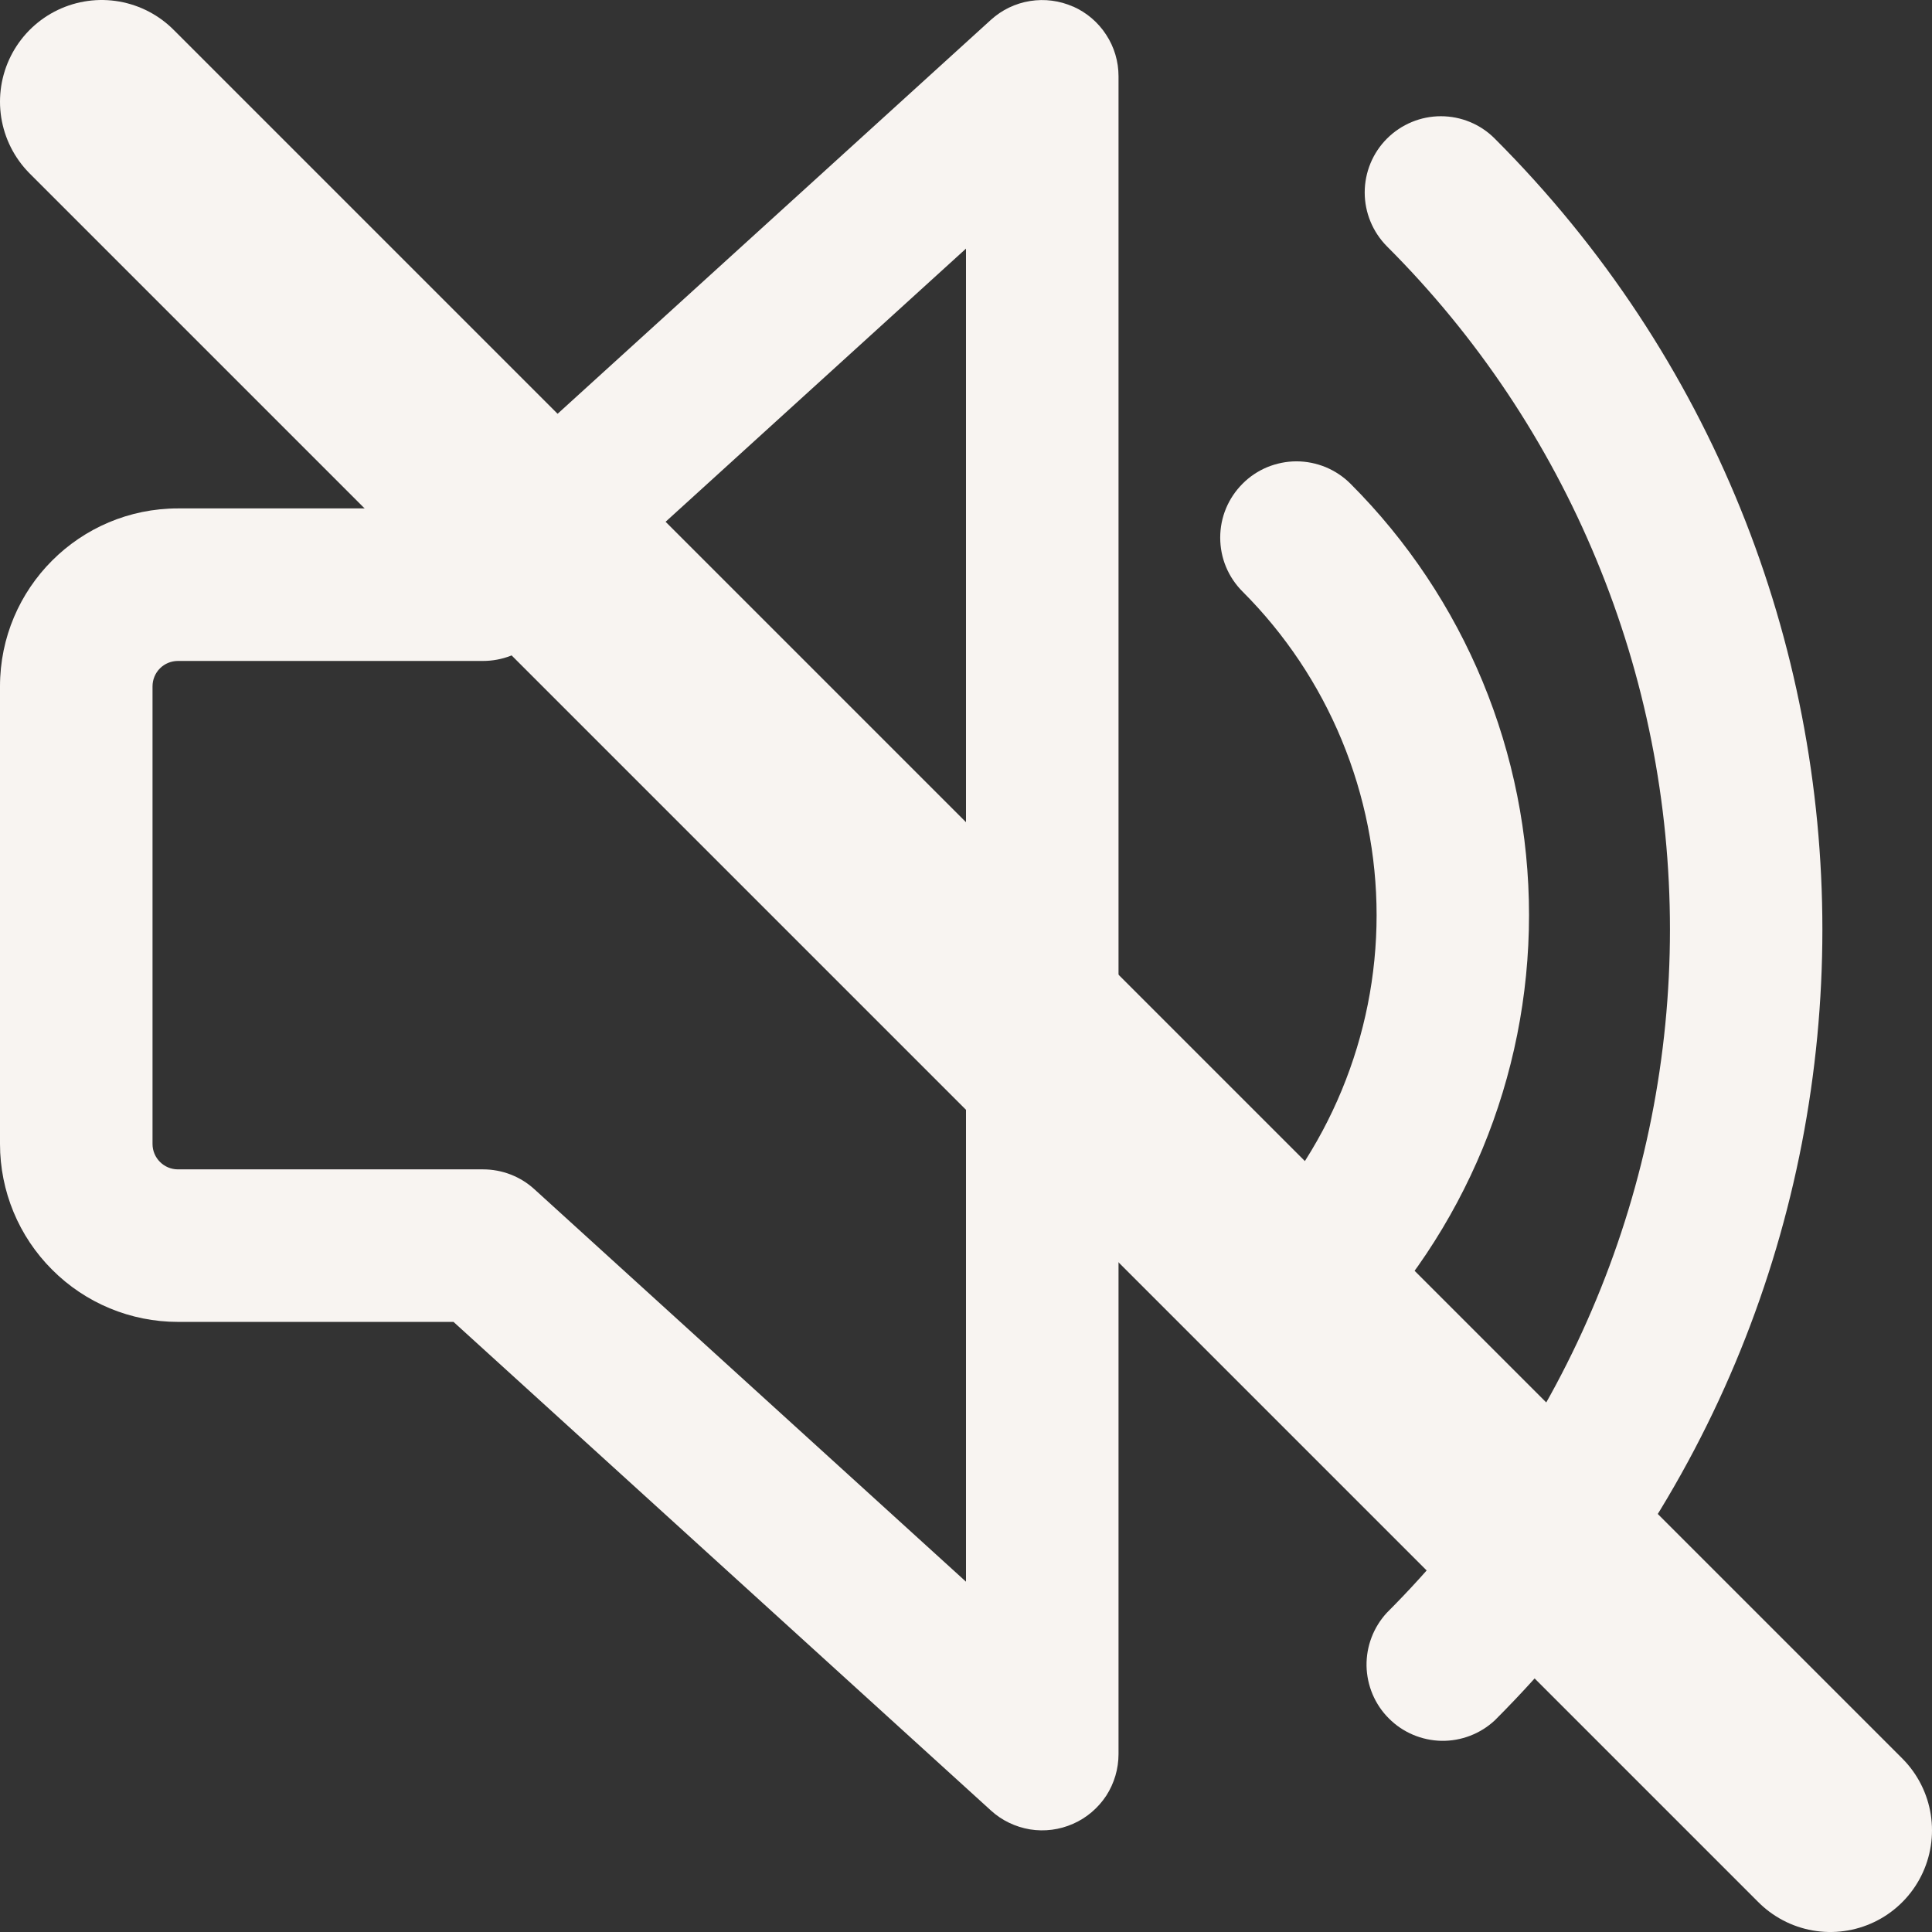 <svg width="19" height="19" viewBox="0 0 19 19" fill="none" xmlns="http://www.w3.org/2000/svg">
<rect x="0" y="0" width="19" height="19" fill="#333333" stroke="none"/>
<g clip-path="url(#clip0_319_649)">
<path d="M10.553 0.064C10.686 0.123 10.799 0.219 10.878 0.341C10.958 0.462 11 0.605 11 0.75V17.25C11 17.395 10.958 17.538 10.879 17.66C10.799 17.781 10.686 17.878 10.553 17.936C10.42 17.995 10.273 18.014 10.13 17.991C9.986 17.967 9.852 17.903 9.745 17.805L4.46 13H1.75C1.286 13 0.841 12.816 0.513 12.487C0.184 12.159 0 11.714 0 11.25V6.75C0 5.784 0.784 5 1.75 5H4.46L9.745 0.195C9.853 0.097 9.986 0.033 10.13 0.01C10.273 -0.013 10.42 0.006 10.553 0.065V0.064ZM9.5 2.445L5.255 6.305C5.117 6.431 4.937 6.5 4.75 6.5H1.75C1.684 6.5 1.62 6.526 1.573 6.573C1.526 6.62 1.5 6.684 1.5 6.75V11.25C1.5 11.388 1.612 11.5 1.75 11.5H4.75C4.937 11.5 5.117 11.569 5.255 11.695L9.5 15.555V2.445ZM13.64 1.363C13.781 1.222 13.972 1.143 14.17 1.143C14.369 1.143 14.56 1.222 14.7 1.363C18.996 5.659 18.996 12.623 14.7 16.919C14.558 17.051 14.37 17.123 14.176 17.12C13.982 17.116 13.796 17.038 13.659 16.9C13.521 16.763 13.443 16.577 13.439 16.383C13.436 16.189 13.508 16.001 13.64 15.859C14.523 14.976 15.223 13.929 15.7 12.776C16.178 11.624 16.423 10.388 16.423 9.141C16.423 7.893 16.178 6.657 15.7 5.505C15.223 4.352 14.523 3.305 13.64 2.423C13.5 2.282 13.421 2.091 13.421 1.893C13.421 1.694 13.5 1.503 13.64 1.363Z" fill="#F8F4F1"/>
<path d="M13.281 4.757C13.211 4.687 13.128 4.632 13.037 4.594C12.946 4.557 12.849 4.537 12.75 4.537C12.652 4.537 12.554 4.557 12.463 4.594C12.372 4.632 12.289 4.687 12.22 4.757C12.15 4.827 12.095 4.909 12.057 5C12.019 5.091 12 5.189 12 5.287C12 5.386 12.019 5.484 12.057 5.575C12.095 5.666 12.15 5.748 12.22 5.818C12.638 6.236 12.969 6.732 13.195 7.278C13.421 7.824 13.538 8.409 13.538 9C13.538 9.591 13.421 10.176 13.195 10.722C12.969 11.268 12.638 11.764 12.22 12.182C12.087 12.324 12.015 12.512 12.019 12.707C12.022 12.901 12.101 13.086 12.238 13.224C12.376 13.361 12.561 13.44 12.755 13.443C12.95 13.447 13.138 13.374 13.28 13.242C14.405 12.117 15.037 10.591 15.037 8.999C15.037 7.408 14.406 5.882 13.281 4.757Z" fill="#F8F4F1"/>
<path d="M1 1L18 18" stroke="#F8F4F1" stroke-width="2" stroke-linecap="round"/>
</g>
<defs>
<clipPath id="clip0_319_649">
<rect width="19" height="19" fill="white"/>
</clipPath>
</defs>
</svg>
